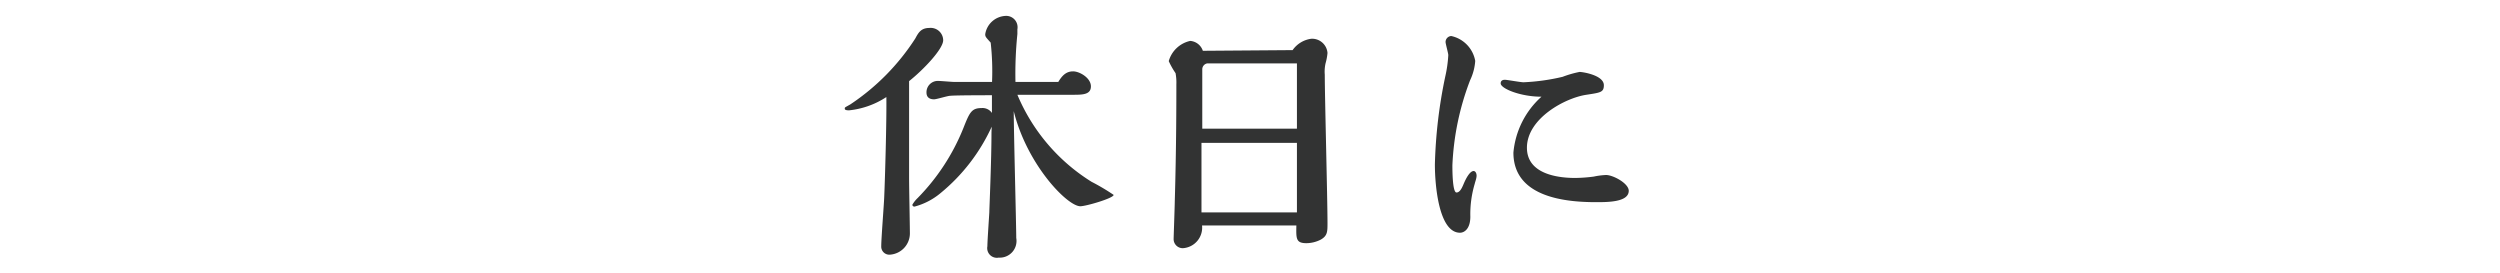 <svg id="レイヤー_1" data-name="レイヤー 1" xmlns="http://www.w3.org/2000/svg" viewBox="0 0 220 24"><defs><style>.cls-1{fill:#323333;}</style></defs><title>i0アートボード 1 のコピー 78</title><path class="cls-1" d="M74.72,9.71c-.1,0-.38,0-.38-.14s0-.1.5-.39a19.94,19.94,0,0,0,5.71-5.8c.27-.51.51-.92,1.23-.92A1.1,1.1,0,0,1,83,3.54c0,.77-1.73,2.59-3,3.6,0,.39,0,2,0,2.36,0,4.87,0,5.28,0,6.16s.07,4.23.07,4.92a1.88,1.88,0,0,1-1.75,1.83.71.71,0,0,1-.77-.75c0-.67.24-3.69.26-4.29.07-1.59.22-6.7.19-8.83A7.35,7.35,0,0,1,74.72,9.71Zm12.55,1.44A16.3,16.3,0,0,1,82.76,17a5.93,5.93,0,0,1-2.28,1.18c-.14,0-.19-.08-.19-.17a2.69,2.69,0,0,1,.48-.6,18.69,18.69,0,0,0,4-6.12c.55-1.39.72-1.78,1.61-1.78a1,1,0,0,1,.91.43c0-.5,0-1.05,0-1.56-.36,0-3.19,0-3.67.05-.22,0-1.2.31-1.42.31-.67,0-.67-.48-.67-.62a1,1,0,0,1,1-1c.24,0,1.23.09,1.44.09H87.3a22.57,22.57,0,0,0-.12-3.46c-.43-.48-.48-.52-.48-.74a1.9,1.9,0,0,1,1.77-1.61,1,1,0,0,1,1.06,1.18l0,.41a34.64,34.64,0,0,0-.17,4.22h3.77c.36-.6.72-.93,1.3-.93S96,6.86,96,7.6s-.75.74-1.61.74H89.53A16.54,16.54,0,0,0,96.06,16,18.61,18.61,0,0,1,98,17.15c0,.29-2.43,1-2.93,1-1.15,0-4.7-3.67-5.86-8.37,0,1.82.22,10.08.22,11.16a1.47,1.47,0,0,1-1.54,1.73.85.85,0,0,1-1-1c0-.48.15-2.57.17-3,0-.26.19-4.51.19-7Z"/><path class="cls-1" d="M113.75,4.41a2.38,2.38,0,0,1,1.65-1,1.36,1.36,0,0,1,1.42,1.25,4.85,4.85,0,0,1-.17.91,3.3,3.3,0,0,0-.07,1c0,1.87.24,11,.24,13.05,0,.77,0,1.13-.6,1.47a2.82,2.82,0,0,1-1.25.31c-.94,0-.91-.41-.89-1.56h-8.3a1.81,1.81,0,0,1-1.68,2,.8.8,0,0,1-.82-.84c0-.17.1-2.93.1-3.27.14-4.72.14-8.95.14-10.29a4.6,4.6,0,0,0-.07-1,7,7,0,0,1-.6-1.06,2.52,2.52,0,0,1,1.89-1.78,1.27,1.27,0,0,1,1.11.87Zm.38,6.91V9.23c0-.65,0-3.17,0-3.65h-7.9a.53.53,0,0,0-.43.51c0,.09,0,4.77,0,5.23Zm0,7.37V12.57h-8.4v6.12Z"/><path class="cls-1" d="M127.81,14.56c0,.34,0,2.38.36,2.38s.55-.58.69-.89.48-1,.82-1c.14,0,.26.17.26.41s-.14.58-.16.7a9.37,9.37,0,0,0-.39,2.9c0,1.08-.53,1.42-.91,1.42-1.85,0-2.21-4.13-2.21-6a42.24,42.24,0,0,1,.91-7.73,11.32,11.32,0,0,0,.27-1.9c0-.16-.24-1-.24-1.15a.53.53,0,0,1,.5-.53,2.73,2.73,0,0,1,2.11,2.19,4.68,4.68,0,0,1-.45,1.7A23.6,23.6,0,0,0,127.81,14.56Zm4.25-7.22c0-.27.21-.32.38-.32s1.37.22,1.63.22a18.29,18.29,0,0,0,3.44-.48A9.14,9.14,0,0,1,139,6.33c.29,0,2.14.29,2.14,1.17,0,.63-.31.65-1.54.84-1.84.27-5.23,2.07-5.23,4.66,0,2.4,2.91,2.66,4.25,2.66a13.71,13.71,0,0,0,1.63-.12,6.5,6.5,0,0,1,1.08-.14c.63,0,2,.74,2,1.39,0,1-1.85,1-2.86,1-2.47,0-7.29-.33-7.29-4.36a7.5,7.5,0,0,1,2.47-4.92C133.79,8.51,132.06,7.79,132.06,7.34Z"/></svg>
